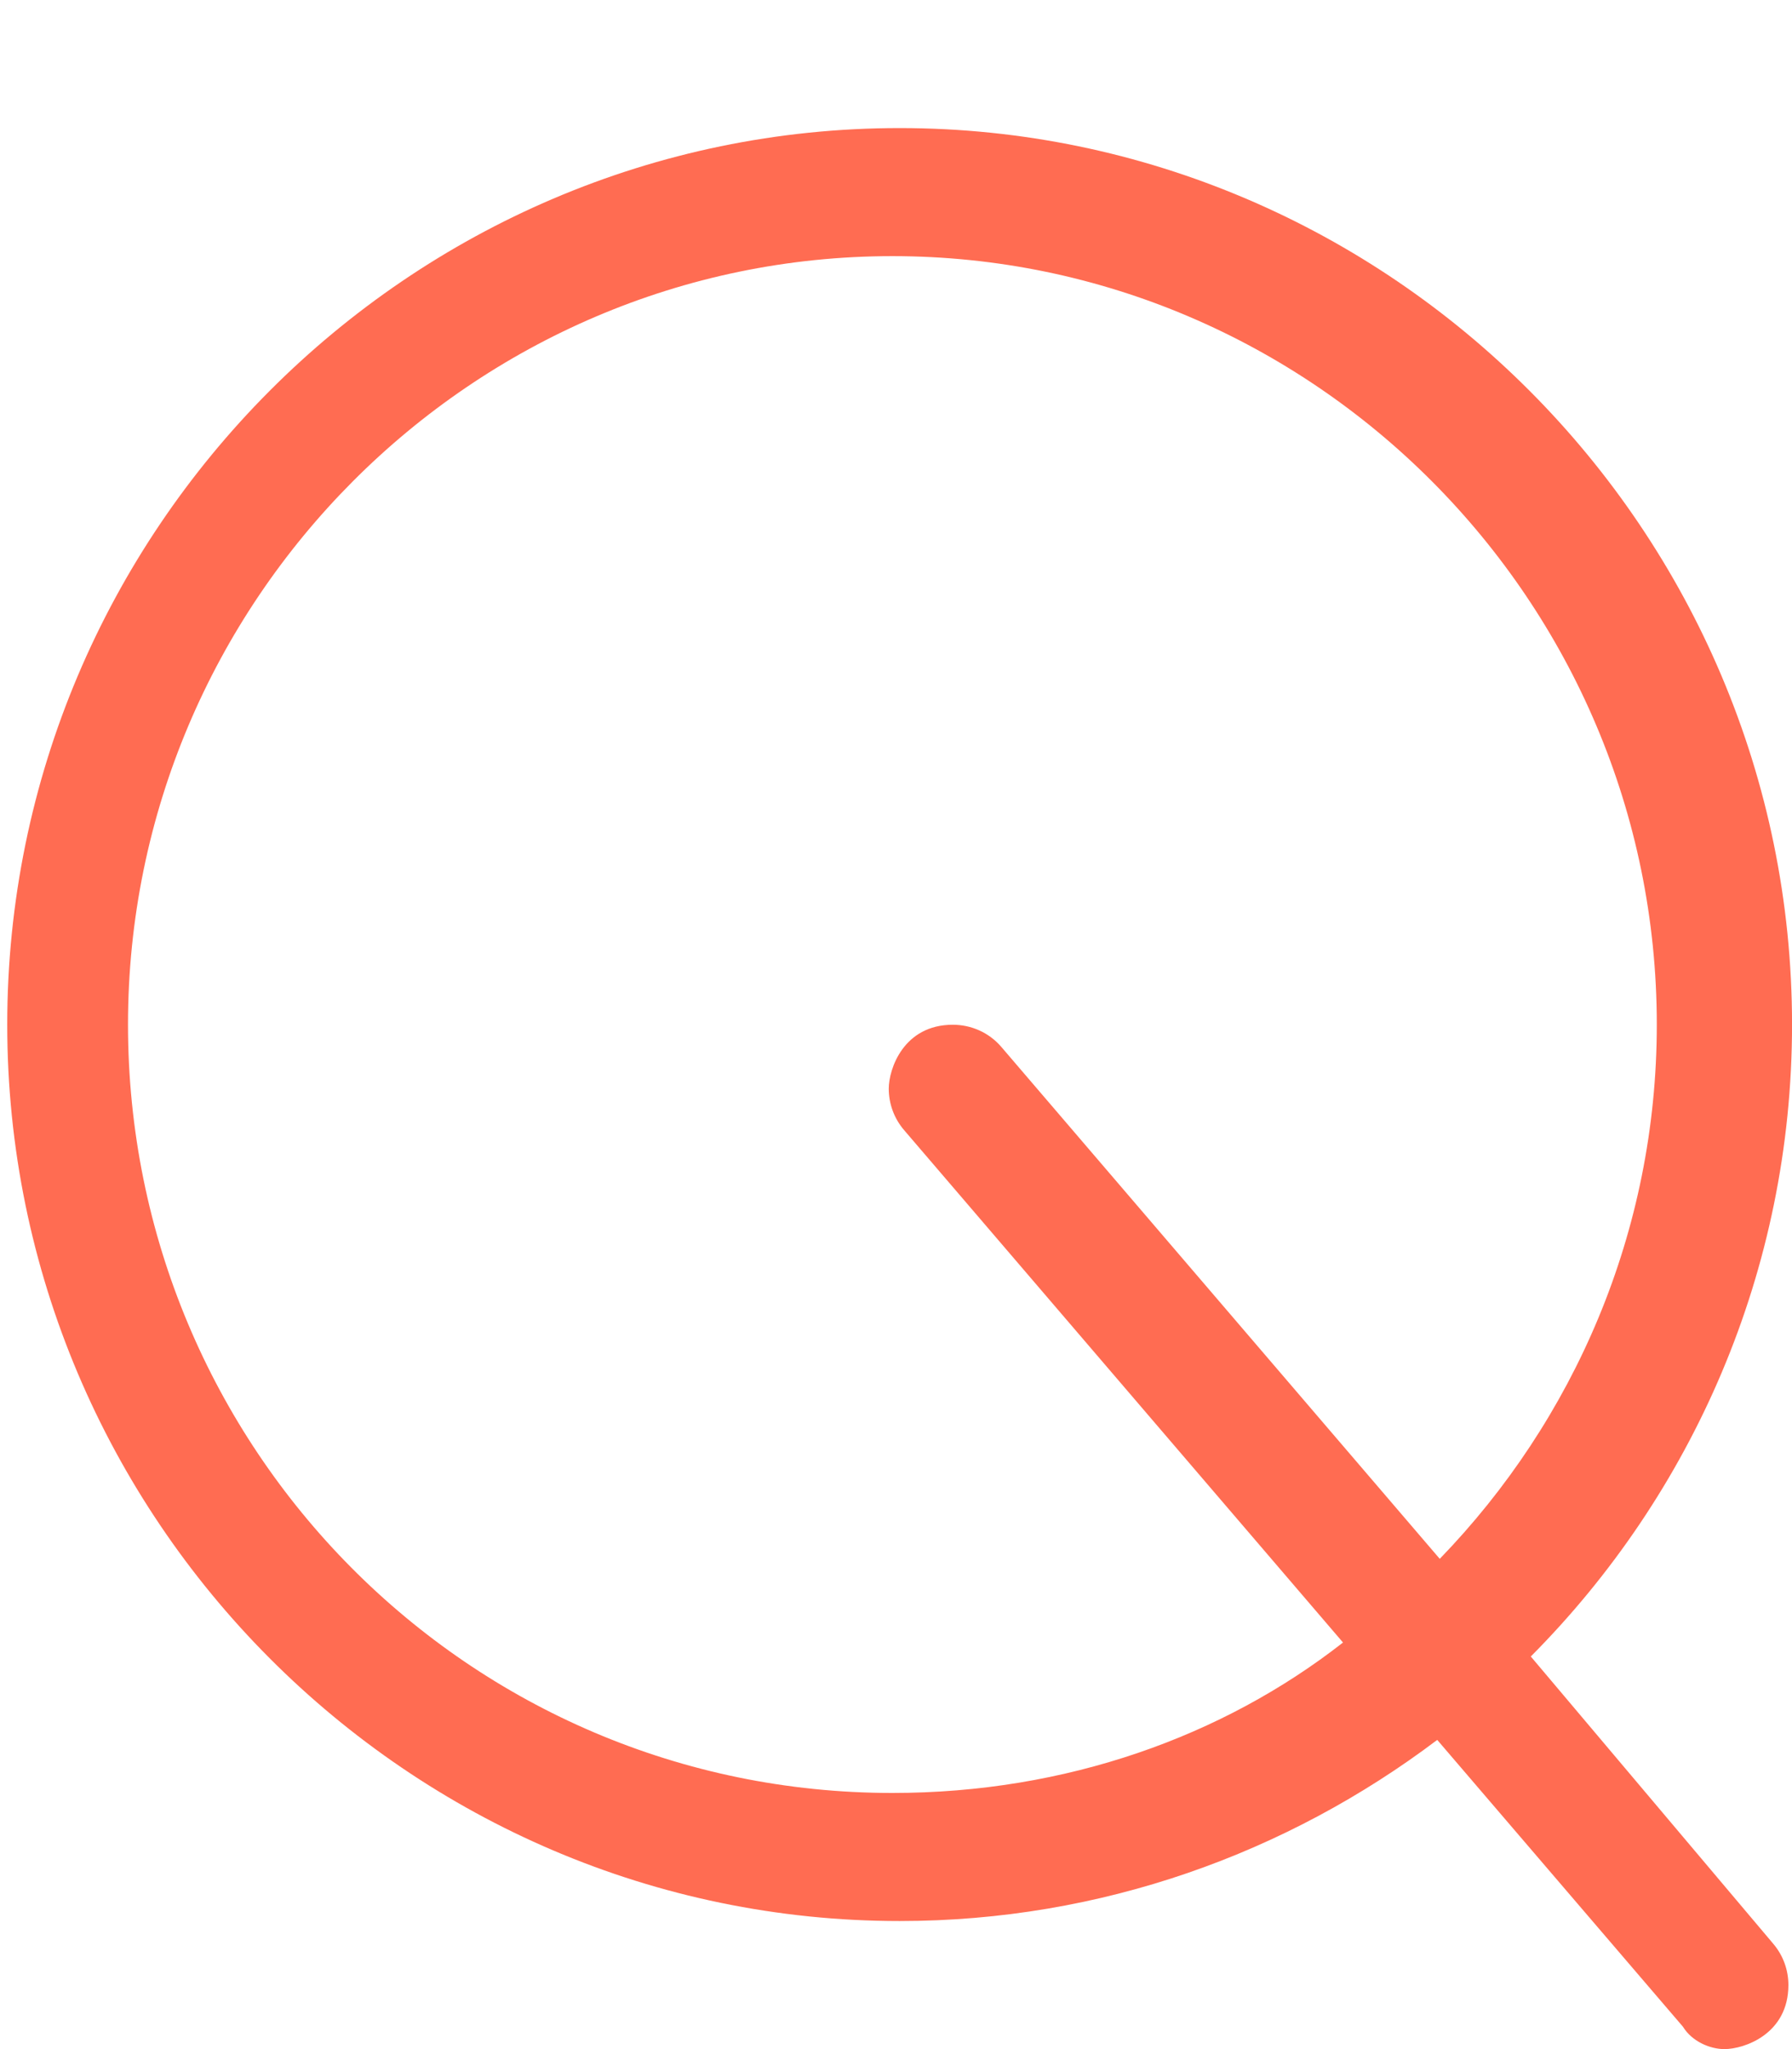 <svg xmlns="http://www.w3.org/2000/svg" viewBox="0 0 448 512"><!--! Font Awesome Pro 6.1.1 by @fontawesome - https://fontawesome.com License - https://fontawesome.com/license (Commercial License) Copyright 2022 Fonticons, Inc. --><path fill="#FF6C52" d="M382.7 413.9c40.33-40.53 65.31-96.35 65.31-157.9c0-123.5-100.5-224-223.1-224s-223.1 100.5-223.1 224s100.5 224 223.1 224c50.47 0 96.94-16.99 134.4-45.26l61.42 71.66C423 510.1 427.5 512 431.1 512c4.943 0 16-3.738 16-16.01c0-3.688-1.269-7.391-3.862-10.4L382.7 413.9zM223.1 448c-105.9 0-191.1-86.13-191.1-192s86.12-192 191.1-192s191.1 86.13 191.1 192c0 51.85-20.74 98.88-54.26 133.5l-109.6-127.9c-3.153-3.678-7.63-5.55-12.14-5.55c-12.32 0-16.01 11.07-16.01 15.96c0 3.688 1.269 7.391 3.862 10.4l109.7 128C305.7 433.9 266.5 448 223.1 448z"/></svg>